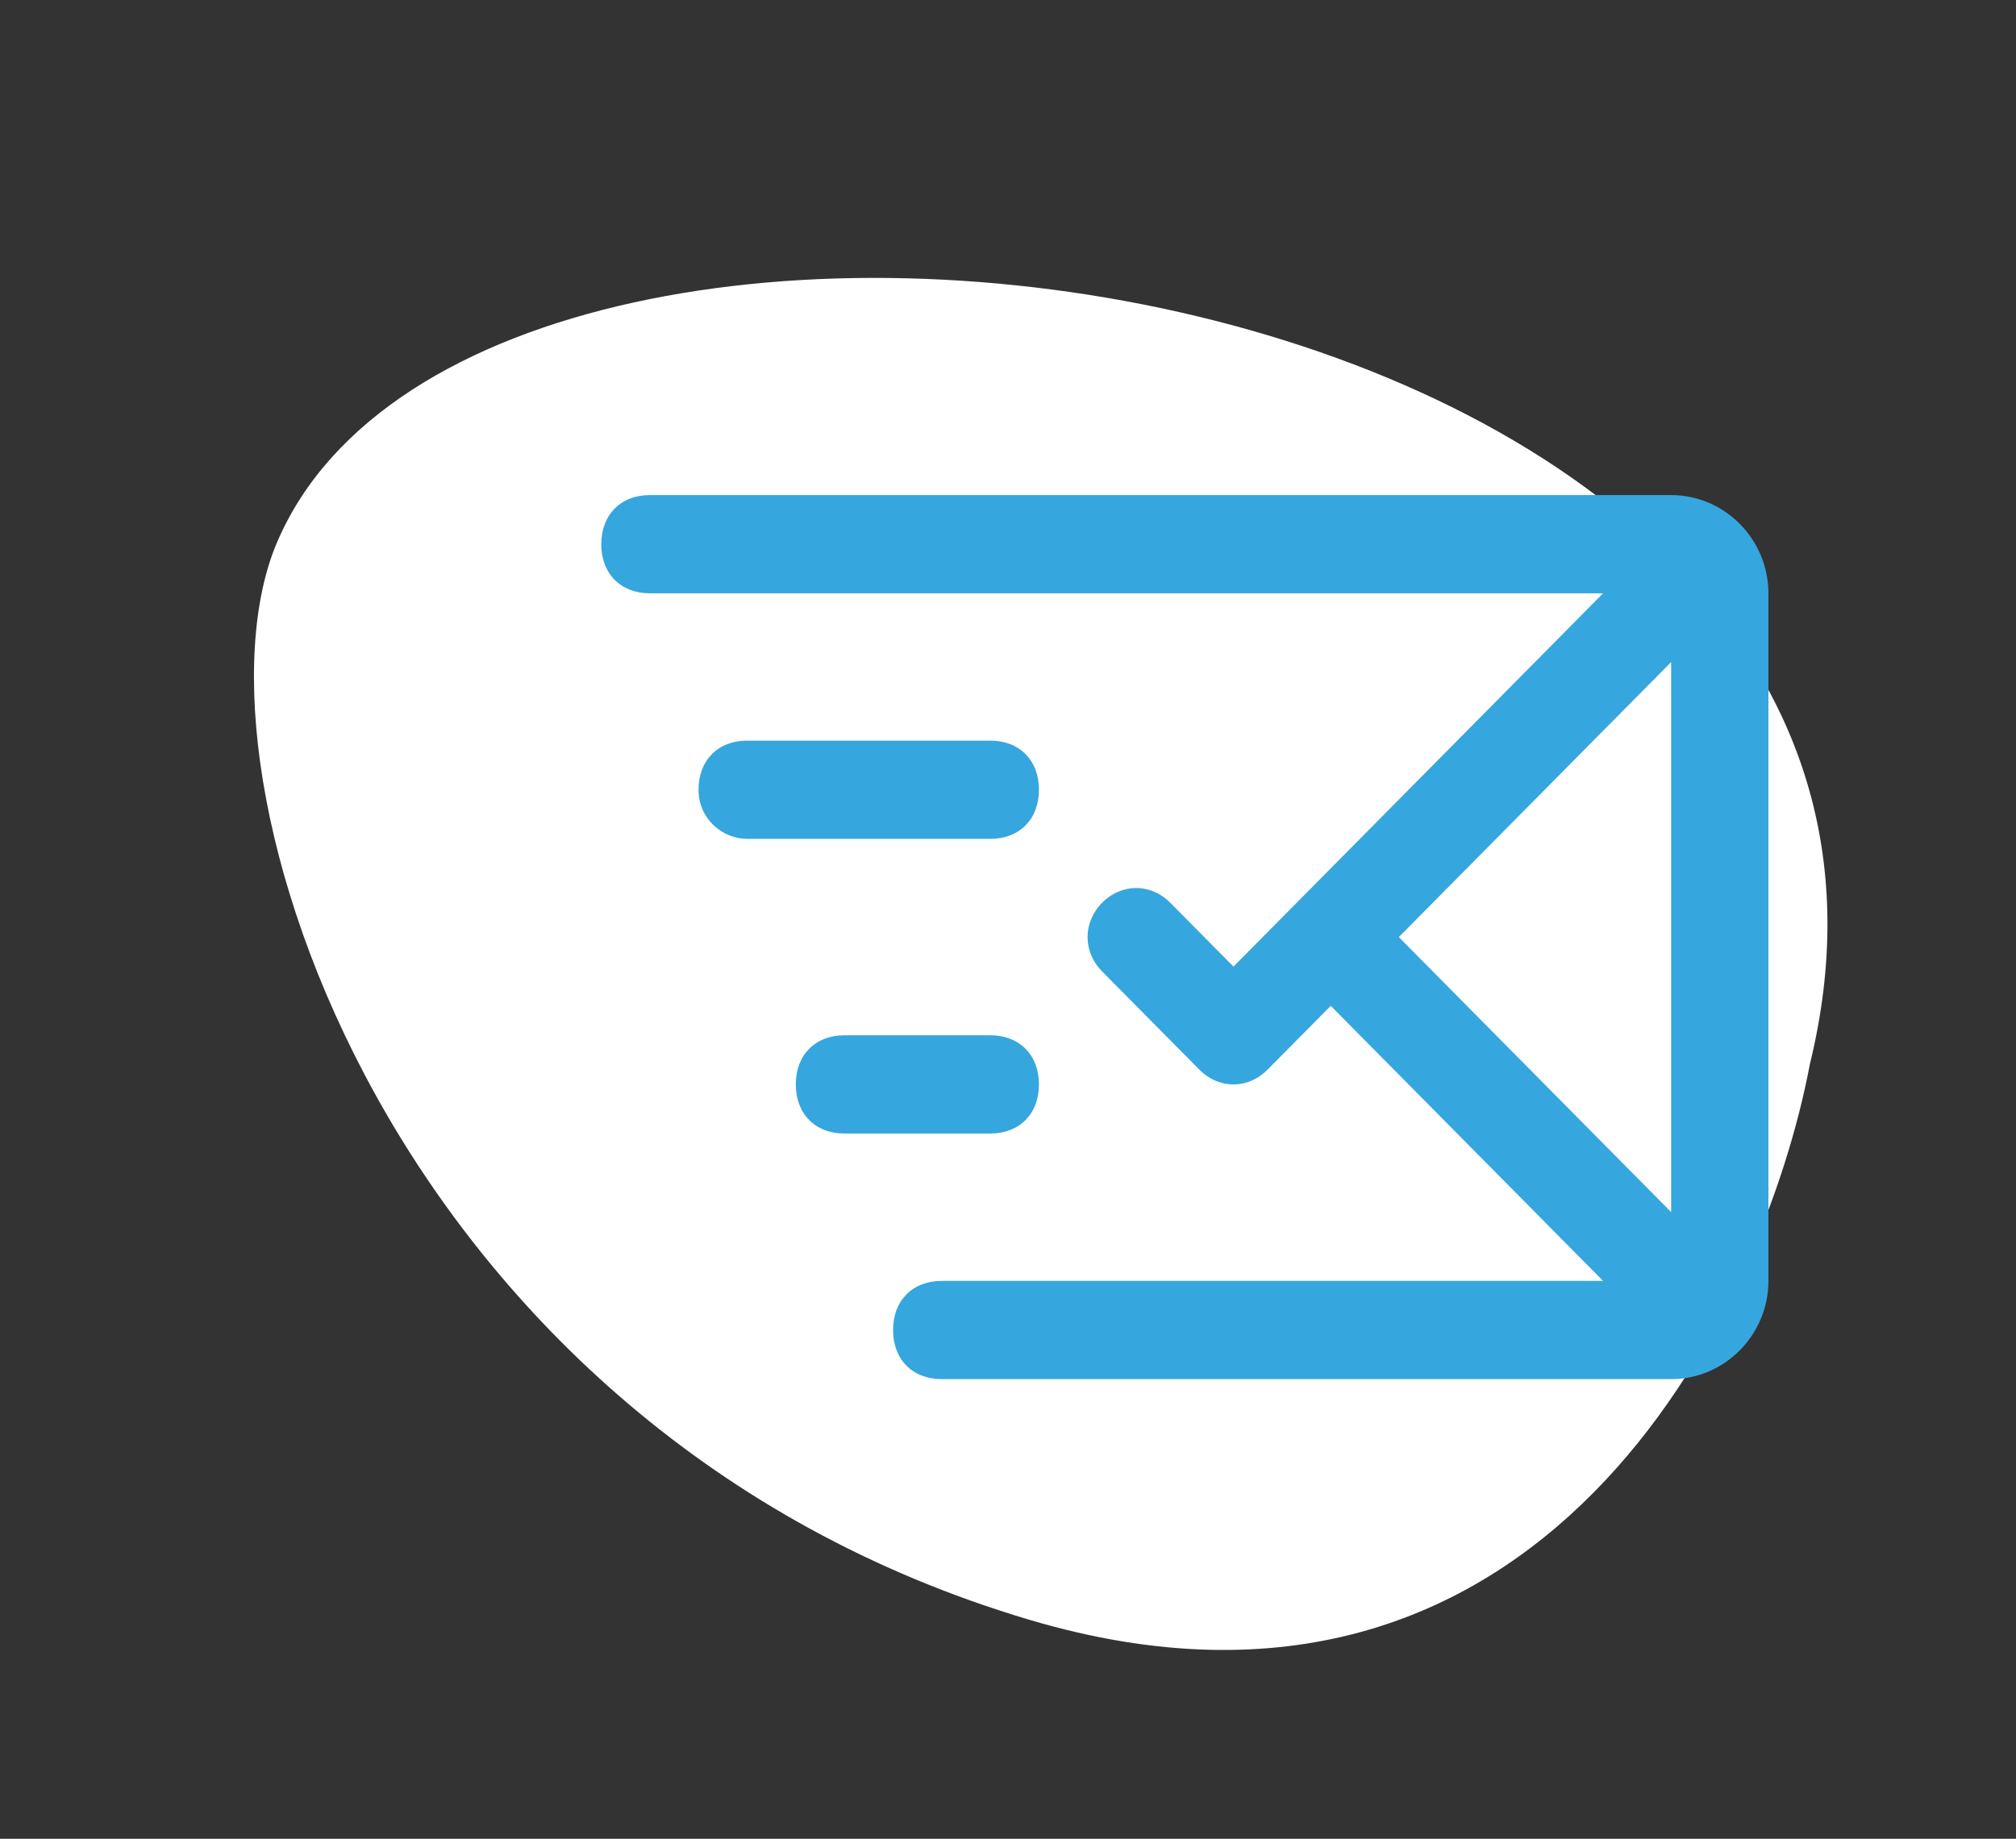 <?xml version="1.0" encoding="UTF-8"?> <svg xmlns="http://www.w3.org/2000/svg" fill="none" height="52" viewBox="0 0 57 52" width="57"><rect x="0" y="0" width="57" height="52" fill="#333333" stroke="none"/> <path d="m29.11 45.809c14.462 4.293 20.733-8.681 22.06-15.704 5.58-22.806-37.336-28.694-43.327-14.792-2.819 6.542 3.189 25.13 21.267 30.496z" fill="#fff"></path> <path d="m22.5 30.667c0-.833.55-1.389 1.375-1.389h4.125c.825 0 1.375.556 1.375 1.389s-.55 1.389-1.375 1.389h-4.125c-.825 0-1.375-.556-1.375-1.389zm-2.75-8.333c0-.833.55-1.389 1.375-1.389h6.875c.825 0 1.375.555 1.375 1.389 0 .833-.55 1.389-1.375 1.389h-6.875c-.688 0-1.375-.556-1.375-1.389zm27.5-3.611-7.7 7.778 7.7 7.778zm-9.625 9.722-1.788 1.806c-.55.556-1.375.556-1.925 0l-2.75-2.778c-.55-.556-.55-1.389 0-1.944.55-.555 1.375-.555 1.925 0l1.788 1.806 10.45-10.556h-26.95c-.825 0-1.375-.555-1.375-1.389 0-.833.55-1.389 1.375-1.389h28.875c1.512 0 2.75 1.25 2.75 2.778v19.445c0 1.528-1.238 2.778-2.75 2.778h-20.625c-.825 0-1.375-.555-1.375-1.389 0-.833.55-1.389 1.375-1.389h18.7z" fill="#36a6de"></path> </svg> 